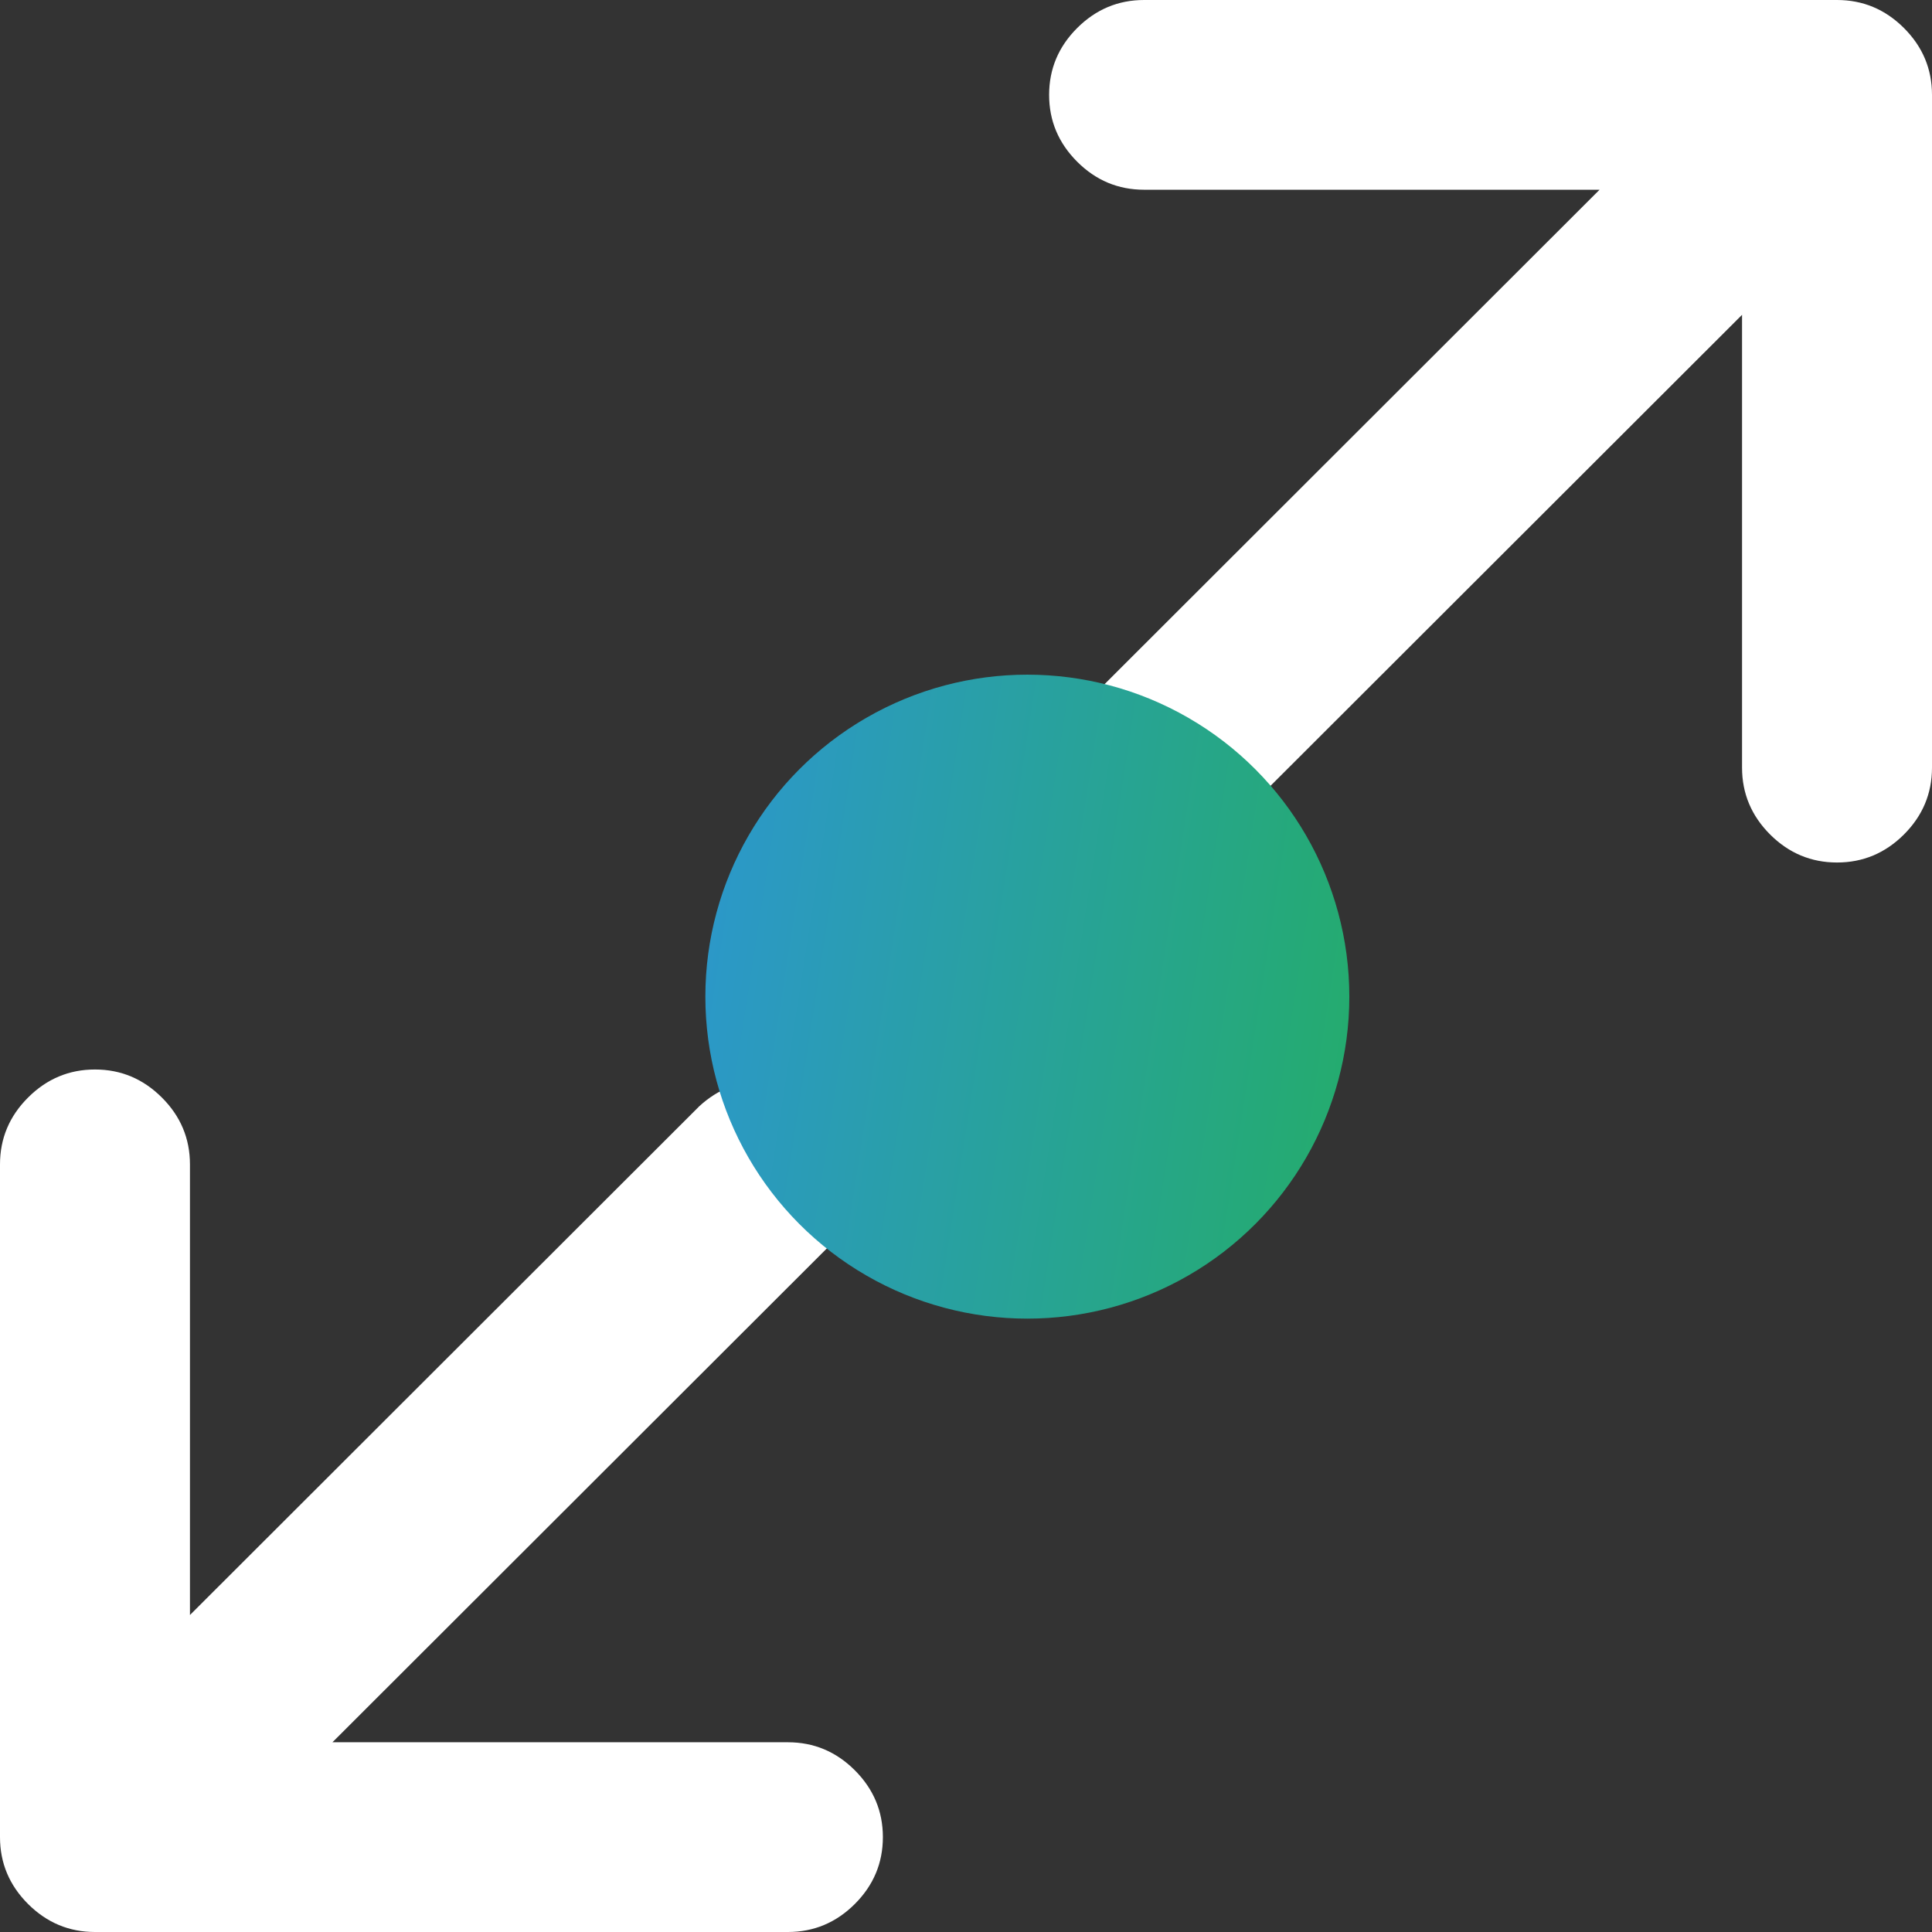 <?xml version="1.0" encoding="UTF-8"?> <svg xmlns="http://www.w3.org/2000/svg" width="44" height="44" viewBox="0 0 44 44" fill="none"><rect x="0" y="0" width="44" height="44" fill="#333333" stroke="none"/><g id="Group 8"><path id="î" fill-rule="evenodd" clip-rule="evenodd" d="M43.361 19.005C42.935 19.43 42.427 19.643 41.837 19.643C41.247 19.643 40.739 19.43 40.313 19.005C39.887 18.579 39.674 18.071 39.674 17.482V7.17L28.072 18.759C27.645 19.184 27.137 19.397 26.547 19.397C25.957 19.397 25.45 19.184 25.023 18.759C24.597 18.333 24.384 17.826 24.384 17.237C24.384 16.647 24.597 16.14 25.023 15.714L36.429 4.321H26.056C25.466 4.321 24.958 4.109 24.532 3.683C24.106 3.257 23.893 2.75 23.893 2.161C23.893 1.571 24.106 1.064 24.532 0.638C24.958 0.213 25.466 0 26.056 0H41.837C42.427 0 42.935 0.213 43.361 0.638C43.787 1.064 44 1.571 44 2.161V17.482C44 18.071 43.787 18.579 43.361 19.005ZM19.468 43.362C19.042 43.787 18.534 44 17.944 44H2.163C1.573 44 1.065 43.787 0.639 43.362C0.213 42.936 0 42.429 0 41.839V26.518C0 25.929 0.213 25.421 0.639 24.996C1.065 24.57 1.573 24.357 2.163 24.357C2.753 24.357 3.261 24.57 3.687 24.996C4.113 25.421 4.326 25.929 4.326 26.518V36.781L15.928 25.192C16.355 24.799 16.863 24.603 17.453 24.603C18.043 24.603 18.55 24.807 18.977 25.217C19.403 25.626 19.616 26.133 19.616 26.739C19.616 27.345 19.403 27.86 18.977 28.286L7.571 39.679H17.944C18.534 39.679 19.042 39.891 19.468 40.317C19.894 40.743 20.107 41.25 20.107 41.839C20.107 42.429 19.894 42.936 19.468 43.362Z" fill="white"></path><circle id="Oval" cx="23.397" cy="22.698" r="7.333" fill="url(#paint0_linear_25_214)"></circle></g><defs><linearGradient id="paint0_linear_25_214" x1="15.537" y1="19.746" x2="33.787" y2="22.58" gradientUnits="userSpaceOnUse"><stop stop-color="#2C97CD"></stop><stop offset="1" stop-color="#23AF5E"></stop></linearGradient></defs></svg> 